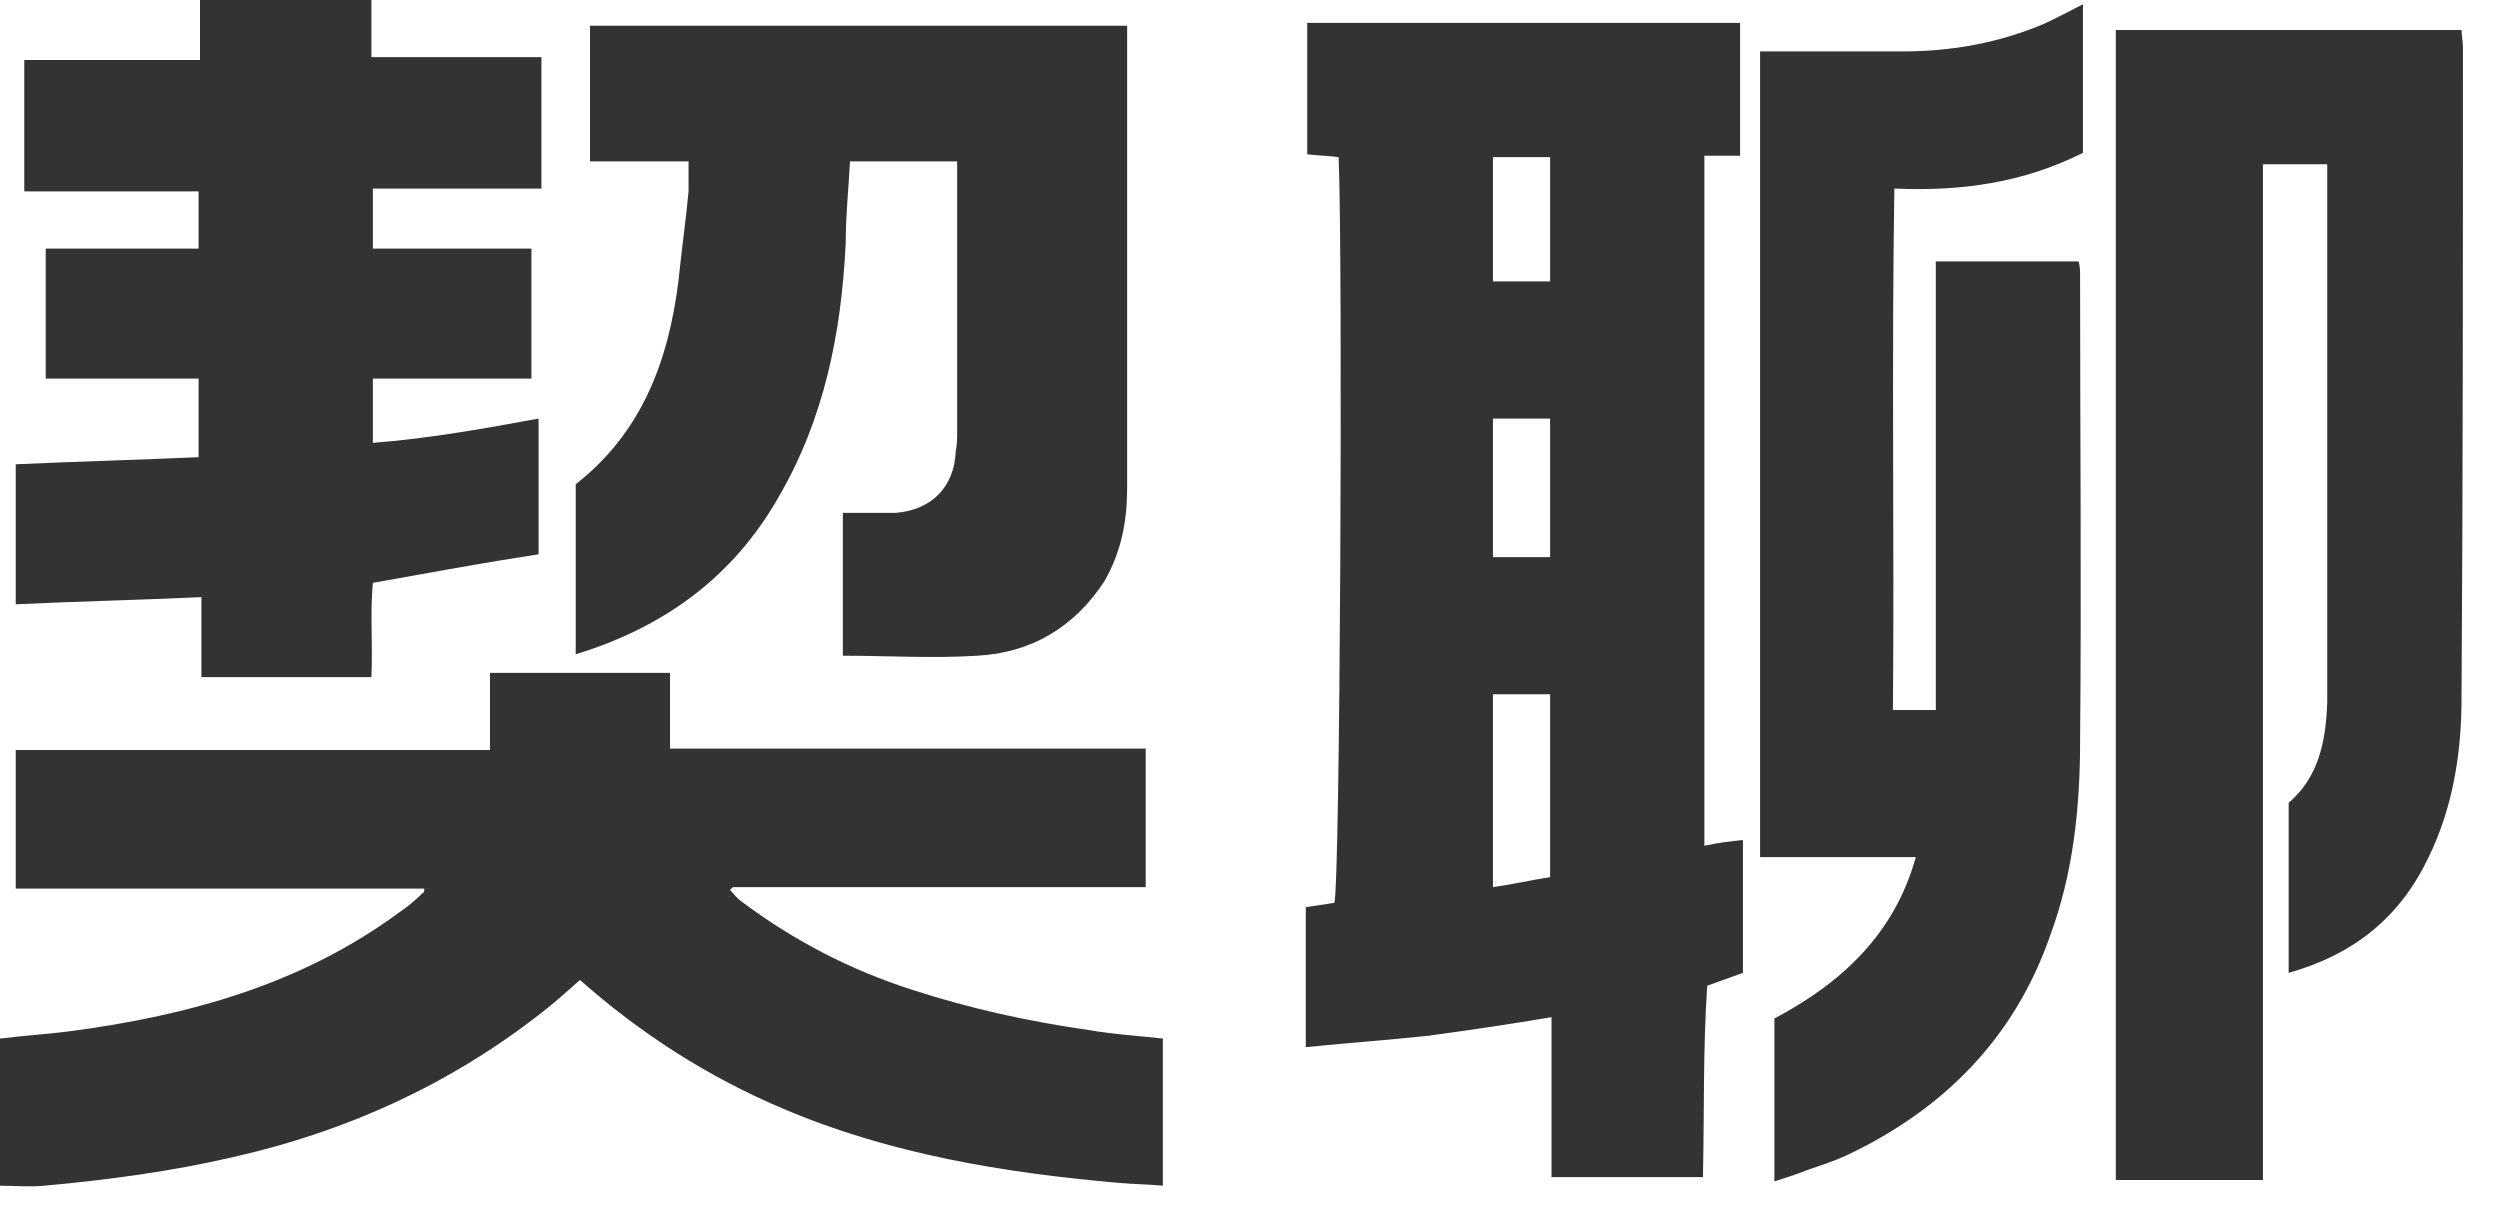 <svg width="56" height="27" viewBox="0 0 56 27" fill="none" xmlns="http://www.w3.org/2000/svg">
<path id="&#229;&#165;&#145;&#232;&#129;&#138;" d="M0 23.264C0.512 23.2 1.024 23.168 1.536 23.104C4.224 22.752 6.752 22.048 8.928 20.448C9.12 20.32 9.312 20.16 9.472 20C9.504 20 9.504 19.936 9.504 19.904H0.352V16.8H10.976V15.072H15.008V16.768H25.664V19.872H16.416L16.352 19.936C16.448 20.032 16.512 20.128 16.608 20.192C17.76 21.056 19.04 21.728 20.448 22.176C21.728 22.592 23.04 22.88 24.384 23.072C24.928 23.168 25.472 23.2 26.048 23.264V26.56C25.728 26.528 25.408 26.528 25.056 26.496C22.496 26.272 19.936 25.856 17.536 24.832C15.872 24.128 14.368 23.168 12.992 21.952C12.704 22.208 12.416 22.464 12.128 22.688C10.08 24.288 7.776 25.344 5.216 25.92C3.84 26.24 2.4 26.432 0.992 26.56C0.672 26.592 0.352 26.56 0 26.56V23.264ZM0.352 10.4C1.728 10.336 3.072 10.304 4.448 10.24V8.48H1.024V5.568H4.448V4.288H0.544V1.344H4.48V0H8.32V1.28H12.128V4.224H8.352V5.568H11.904V8.48H8.352V9.92C9.6 9.824 10.848 9.6 12.064 9.376V12.416C10.816 12.608 9.6 12.832 8.352 13.056C8.288 13.728 8.352 14.432 8.32 15.168H4.512V13.376C3.104 13.44 1.728 13.472 0.352 13.536V10.4ZM12.896 10.848C14.368 9.696 14.976 8.096 15.2 6.272C15.264 5.632 15.36 4.96 15.424 4.288V3.616H13.216V0.576H25.248V10.912C25.248 11.68 25.12 12.352 24.736 13.024C24.064 14.048 23.104 14.624 21.888 14.688C20.896 14.752 19.904 14.688 18.88 14.688V11.488H20.064C20.864 11.424 21.376 10.912 21.408 10.112C21.44 9.952 21.44 9.824 21.44 9.696V3.616H19.04C19.008 4.224 18.944 4.832 18.944 5.44C18.848 7.456 18.464 9.376 17.44 11.136C16.416 12.928 14.88 14.048 12.896 14.656V10.848ZM34.754 22.784C33.826 22.944 32.93 23.072 32.002 23.2C31.106 23.296 30.21 23.36 29.25 23.456V20.32L29.89 20.224C30.018 19.84 30.082 6.048 29.986 3.52C29.762 3.488 29.538 3.488 29.282 3.456V0.512H38.978V3.488H38.178V18.944C38.466 18.88 38.754 18.848 39.042 18.816V21.792L38.242 22.08C38.146 23.488 38.178 24.896 38.146 26.368H34.754V22.784ZM33.442 19.872C33.89 19.808 34.306 19.712 34.722 19.648V15.552H33.442V19.872ZM34.722 12.48V9.376H33.442V12.48H34.722ZM34.722 6.304V3.52H33.442V6.304H34.722ZM42.626 1.152C43.714 1.152 44.77 0.96 45.762 0.544C46.05 0.416 46.338 0.256 46.658 0.096V3.424C45.314 4.096 43.938 4.288 42.434 4.224C42.37 8.128 42.434 12.032 42.402 15.904H43.362V5.856H46.562C46.594 5.984 46.594 6.08 46.594 6.176C46.594 9.664 46.626 13.152 46.594 16.608C46.594 18.112 46.434 19.584 45.922 20.96C45.122 23.264 43.522 24.864 41.346 25.888C41.058 26.016 40.77 26.112 40.482 26.208C40.258 26.304 40.034 26.368 39.746 26.464V22.816C41.25 22.016 42.434 20.928 42.914 19.2H39.426V1.152H42.626ZM55.138 0.672C55.138 0.8 55.17 0.928 55.17 1.056C55.17 5.92 55.17 10.784 55.138 15.648C55.138 16.864 54.946 18.08 54.402 19.2C53.762 20.544 52.738 21.376 51.266 21.792V17.984C51.938 17.408 52.098 16.608 52.13 15.744V3.68H50.69V26.432H47.394V0.672H55.138Z" fill="#333333"/>
</svg>
